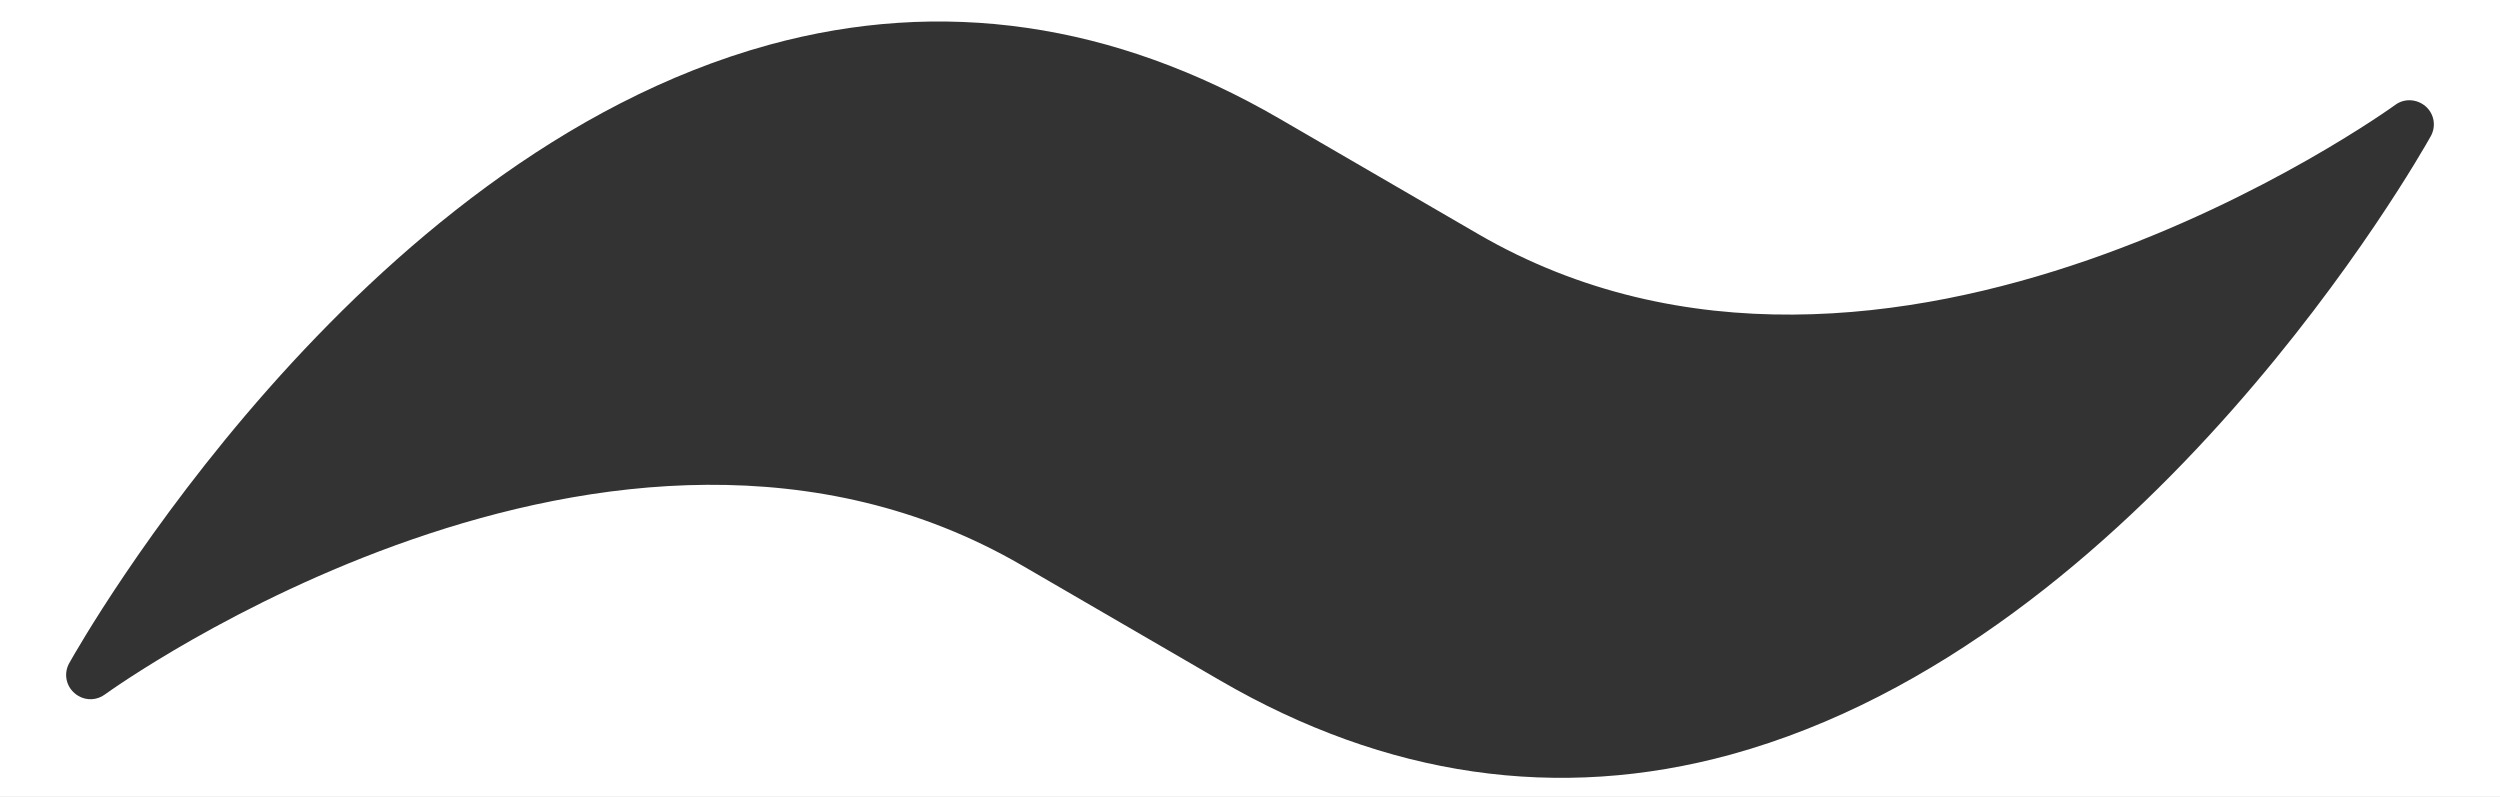 <svg width="1512" height="482" viewBox="0 0 1512 482" fill="none" xmlns="http://www.w3.org/2000/svg">
<rect x="0" y="0" width="1512" height="482" fill="#333333" stroke="none"/>
<path fill-rule="evenodd" clip-rule="evenodd" d="M1512 0H0V482H1512V0ZM1467 64.297C1472.24 68.874 1473.5 76.372 1470.11 82.409C1463.22 94.777 1297.14 387.597 1046.84 456.346C942.458 484.976 838.558 469.98 737.956 411.552L618.048 341.926C370.72 198.322 66.664 417.689 63.43 420.022L63.428 420.024C58.674 423.53 52.368 423.822 47.421 420.9C46.548 420.413 45.772 419.829 44.996 419.148C39.757 414.571 38.496 407.072 41.891 401.035C48.876 388.57 214.961 95.848 465.157 27.098C569.542 -1.532 673.443 13.465 774.044 71.892L893.952 141.519C1141.31 285.18 1445.27 65.875 1448.66 63.424L1448.67 63.42C1454.2 59.331 1461.77 59.818 1467 64.297Z" fill="white"/>
</svg>
